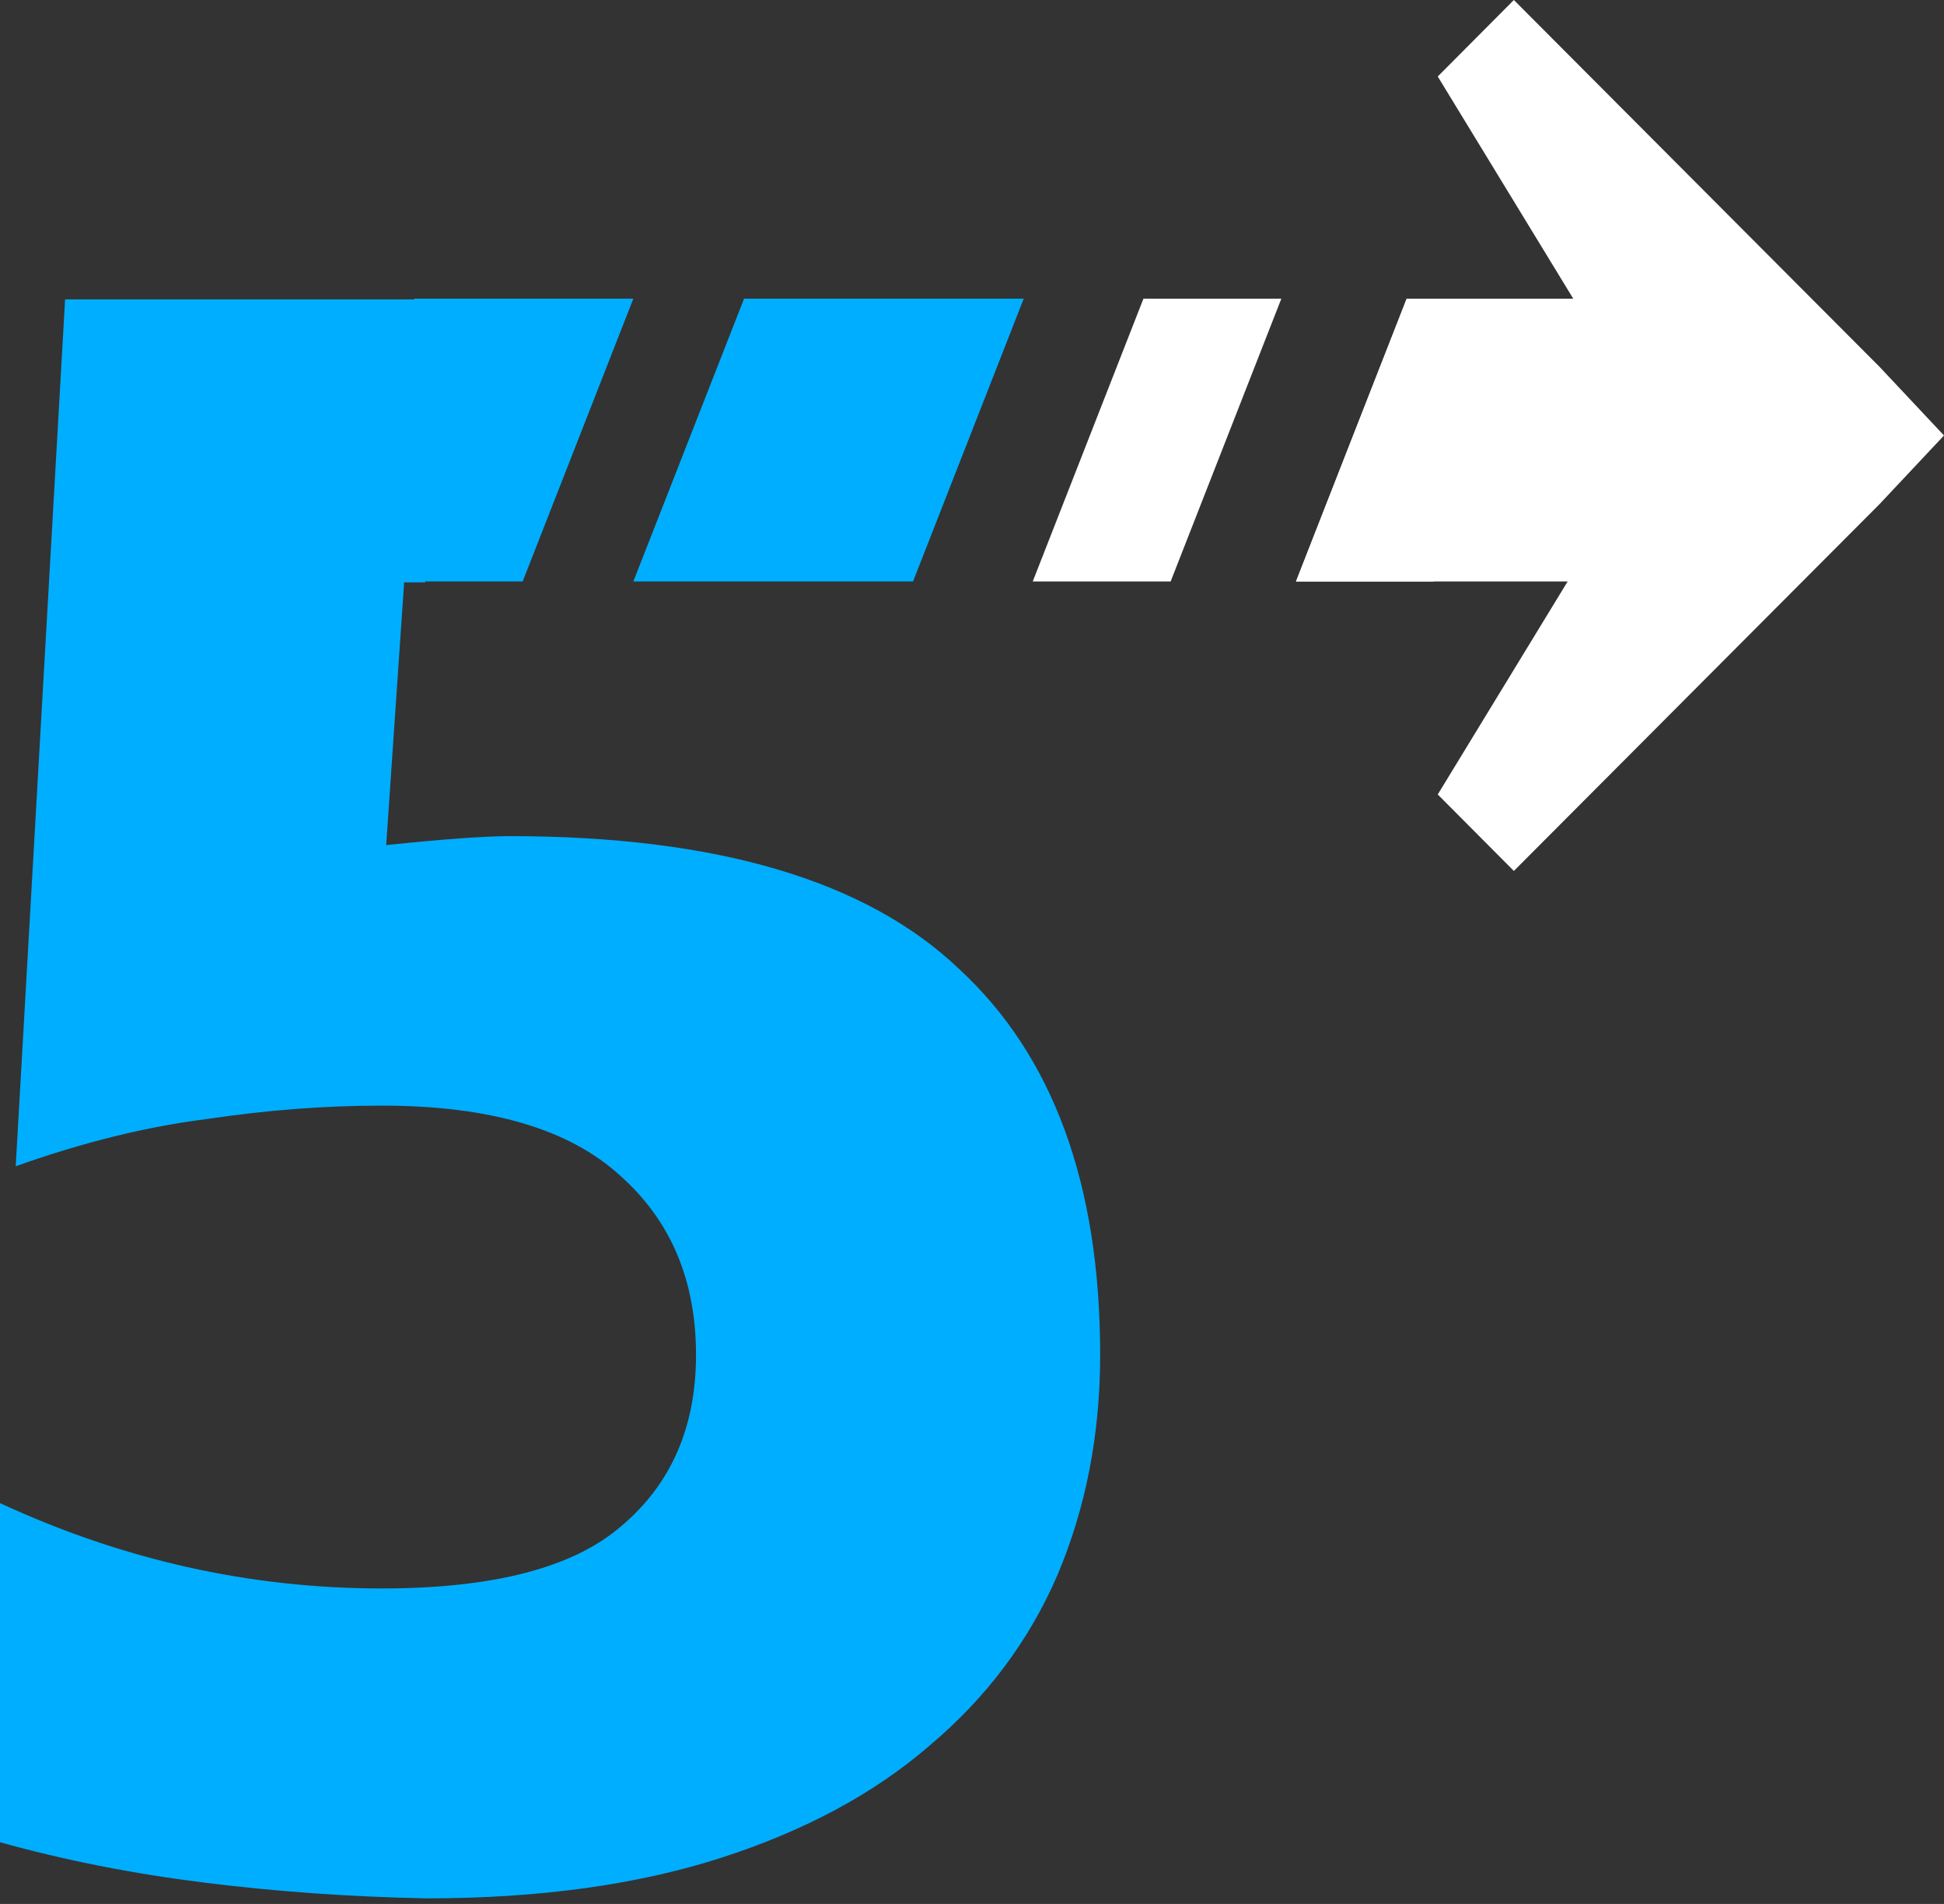 <?xml version="1.0" encoding="UTF-8"?> <svg xmlns="http://www.w3.org/2000/svg" width="96" height="94" viewBox="0 0 96 94" fill="none"><rect x="0" y="0" width="96" height="94" fill="#333333" stroke="none"/><path d="M74.759 43L92.818 24.888L96 21.5L92.818 18.112L74.759 0L71 3.776L81.811 21.5L71 39.224L74.759 43Z" fill="white"></path><path d="M21.066 93.725C17.297 93.651 13.638 93.392 10.09 92.948C6.542 92.505 3.178 91.84 0 90.953V74.21C6.061 77.019 12.344 78.424 18.849 78.424C24.393 78.424 28.347 77.389 30.712 75.319C33.152 73.25 34.371 70.441 34.371 66.893C34.371 63.197 33.115 60.24 30.602 58.023C28.088 55.731 24.171 54.586 18.849 54.586C16.04 54.586 13.157 54.807 10.2 55.251C7.244 55.62 4.102 56.397 0.776 57.579L3.215 14.781H21.003V28.752H19.958L19.071 41.724C20.475 41.576 21.695 41.465 22.73 41.391C23.764 41.317 24.577 41.281 25.169 41.281C35.369 41.281 42.761 43.461 47.344 47.822C52.001 52.109 54.329 58.466 54.329 66.893C54.329 70.81 53.627 74.432 52.222 77.758C50.818 81.011 48.711 83.82 45.902 86.185C43.167 88.55 39.73 90.398 35.591 91.729C31.452 93.059 26.61 93.725 21.066 93.725Z" fill="#00AEFF"></path><path d="M25.81 28.707H15L20.466 14.746H31.276L25.81 28.707Z" fill="#00AEFF"></path><path d="M45.088 28.707H31.277L36.744 14.746H50.554L45.088 28.707Z" fill="#00AEFF"></path><path d="M57.81 28.707H51L56.466 14.746H63.276L57.81 28.707Z" fill="white"></path><path d="M70.81 28.707H64L69.466 14.746H76.276L70.81 28.707Z" fill="white"></path><path d="M81.81 28.707H64L69.466 14.746H87.276L81.81 28.707Z" fill="white"></path></svg> 